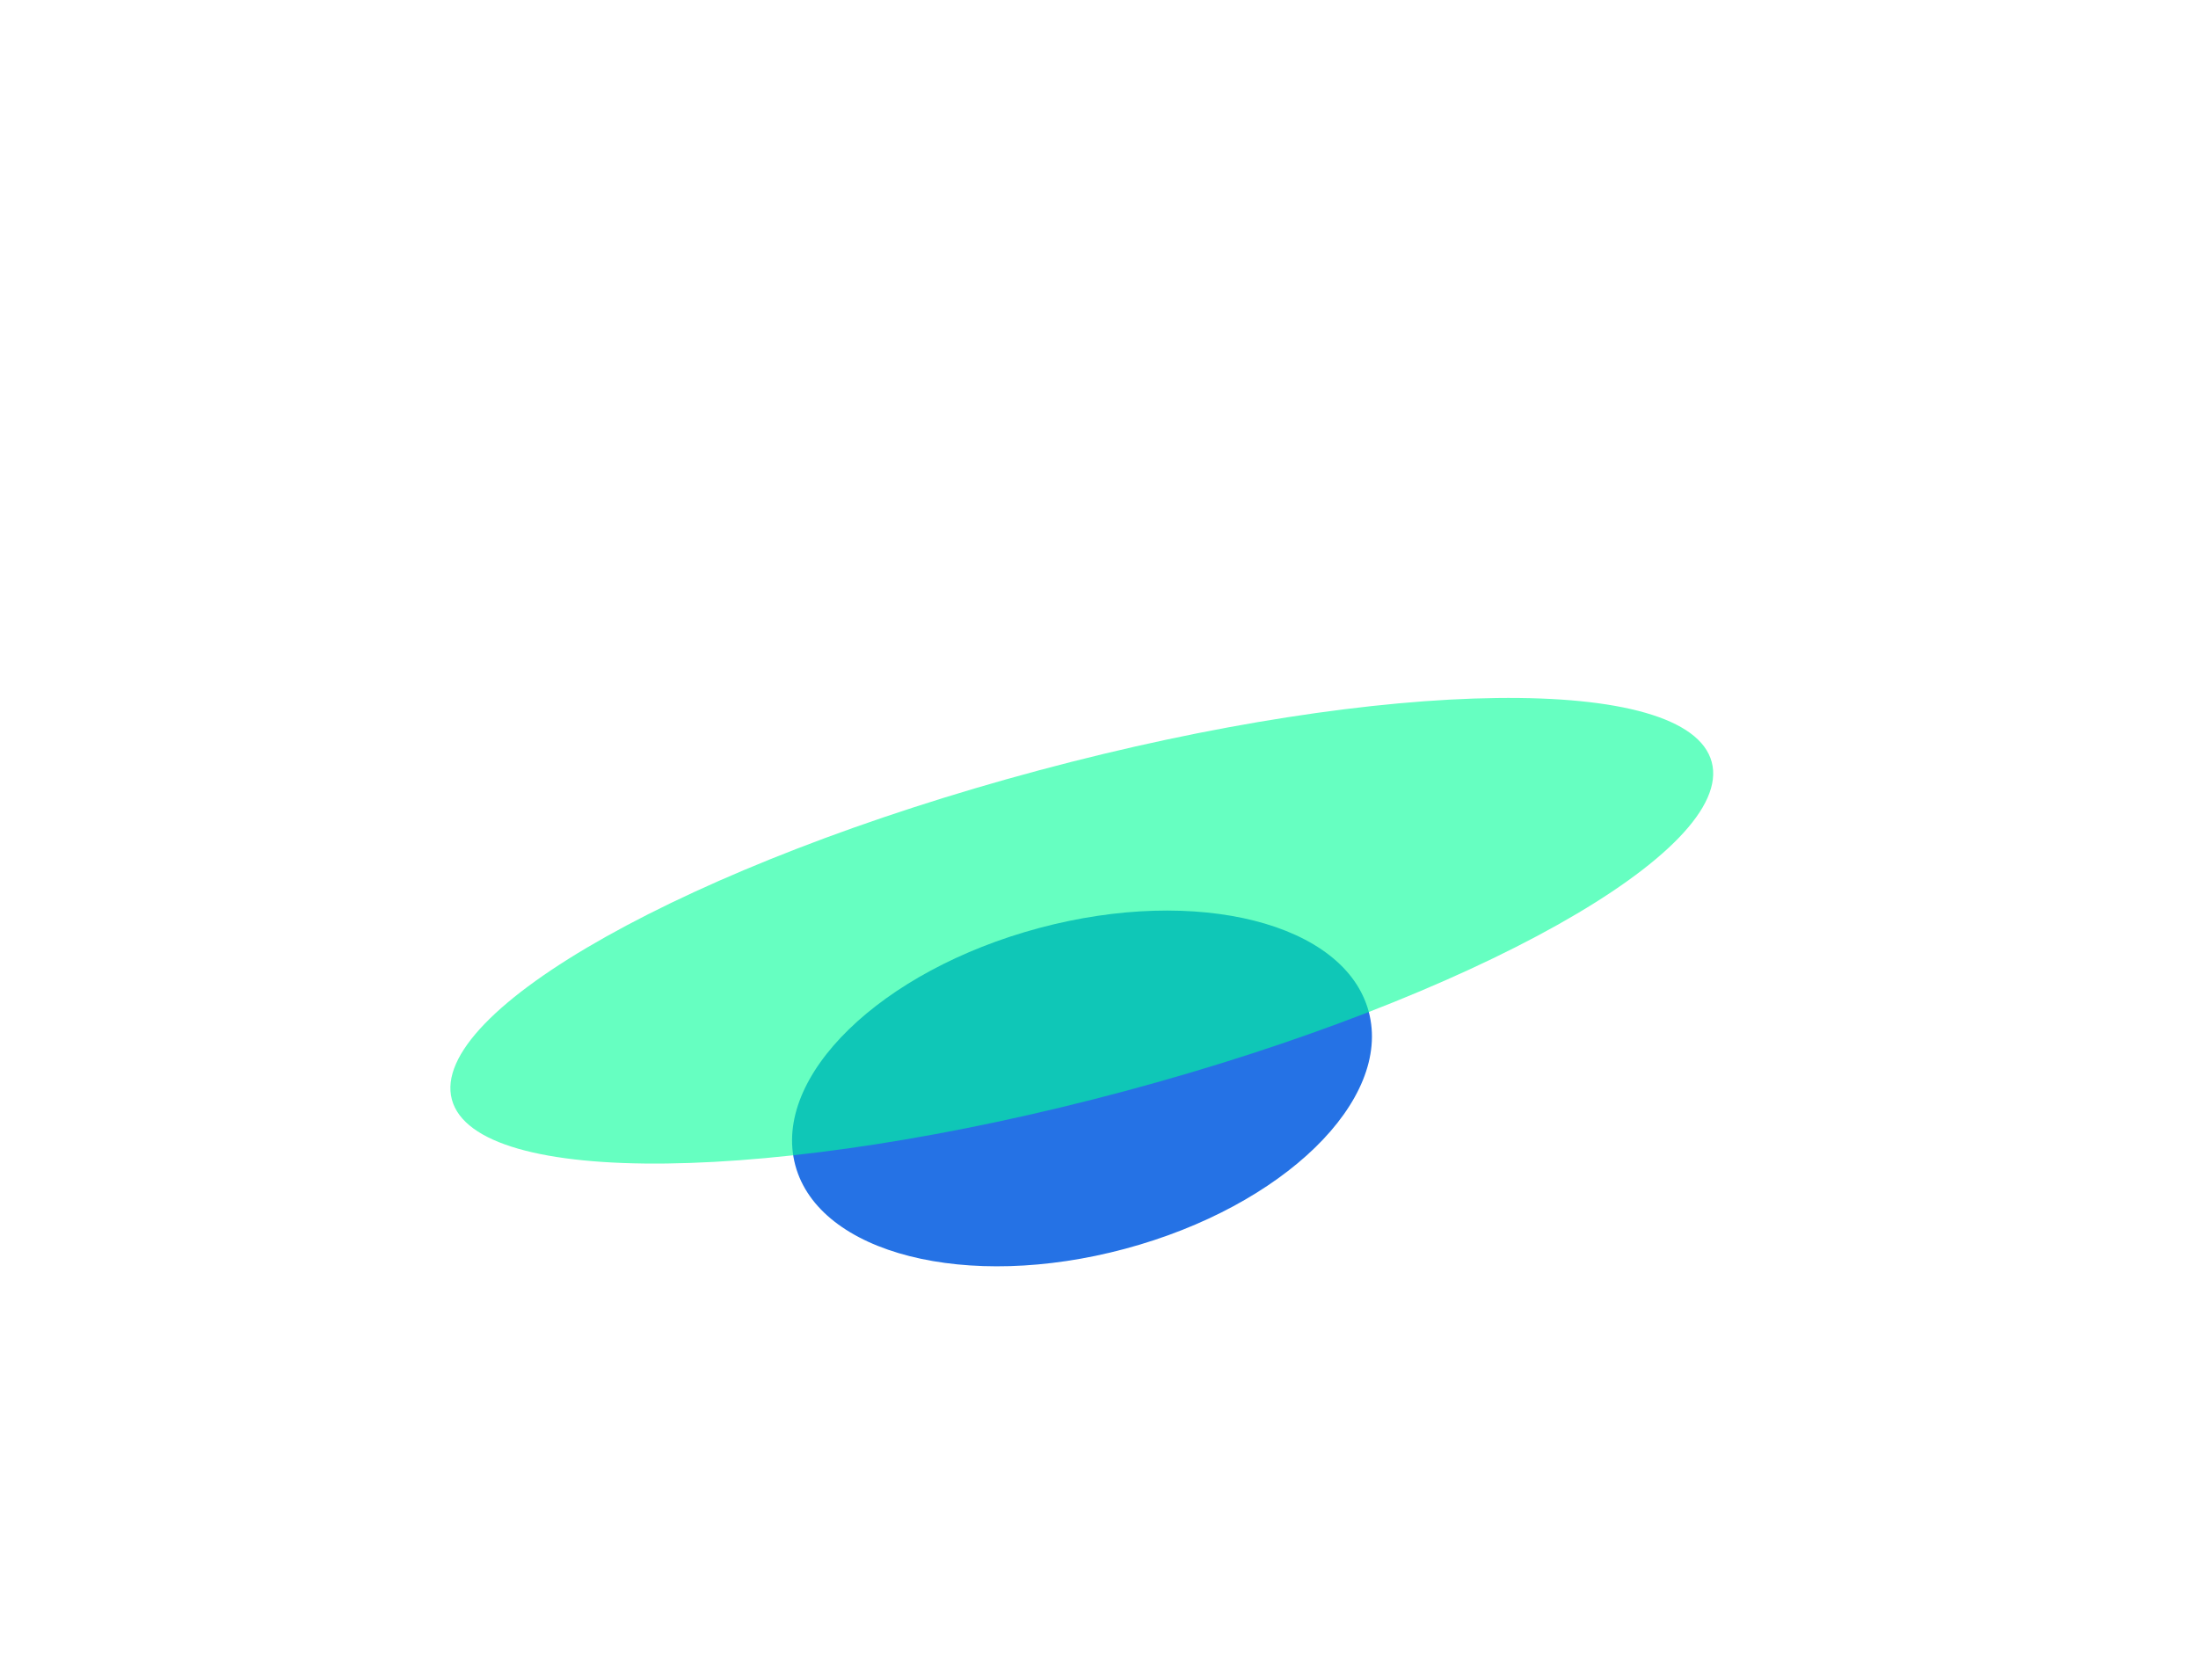 <?xml version="1.0" encoding="UTF-8"?> <svg xmlns="http://www.w3.org/2000/svg" width="2634" height="2013" viewBox="0 0 2634 2013" fill="none"><g filter="url(#filter0_f_3528_9752)"><path d="M953.054 1396.52C981.499 1502.68 1158.38 1547.52 1348.14 1496.68C1537.89 1445.83 1668.65 1318.56 1640.21 1212.4C1611.76 1106.24 1434.88 1061.4 1245.13 1112.24C1055.37 1163.08 924.608 1290.36 953.054 1396.52Z" fill="#2572E5"></path></g><g filter="url(#filter1_f_3528_9752)"><path d="M541.509 1317.75C569.954 1423.91 930.981 1419.41 1347.89 1307.71C1764.79 1196 2079.7 1019.38 2051.25 913.219C2022.81 807.059 1661.78 811.558 1244.88 923.267C827.971 1034.98 513.064 1211.59 541.509 1317.75Z" fill="#00FF98" fill-opacity="0.6"></path></g><defs><filter id="filter0_f_3528_9752" x="649.167" y="791.282" width="1294.93" height="1026.35" filterUnits="userSpaceOnUse" color-interpolation-filters="sRGB"><feFlood flood-opacity="0" result="BackgroundImageFix"></feFlood><feBlend mode="normal" in="SourceGraphic" in2="BackgroundImageFix" result="shape"></feBlend><feGaussianBlur stdDeviation="150" result="effect1_foregroundBlur_3528_9752"></feGaussianBlur></filter><filter id="filter1_f_3528_9752" x="89.724" y="386.451" width="2413.31" height="1458.07" filterUnits="userSpaceOnUse" color-interpolation-filters="sRGB"><feFlood flood-opacity="0" result="BackgroundImageFix"></feFlood><feBlend mode="normal" in="SourceGraphic" in2="BackgroundImageFix" result="shape"></feBlend><feGaussianBlur stdDeviation="225" result="effect1_foregroundBlur_3528_9752"></feGaussianBlur></filter></defs></svg> 